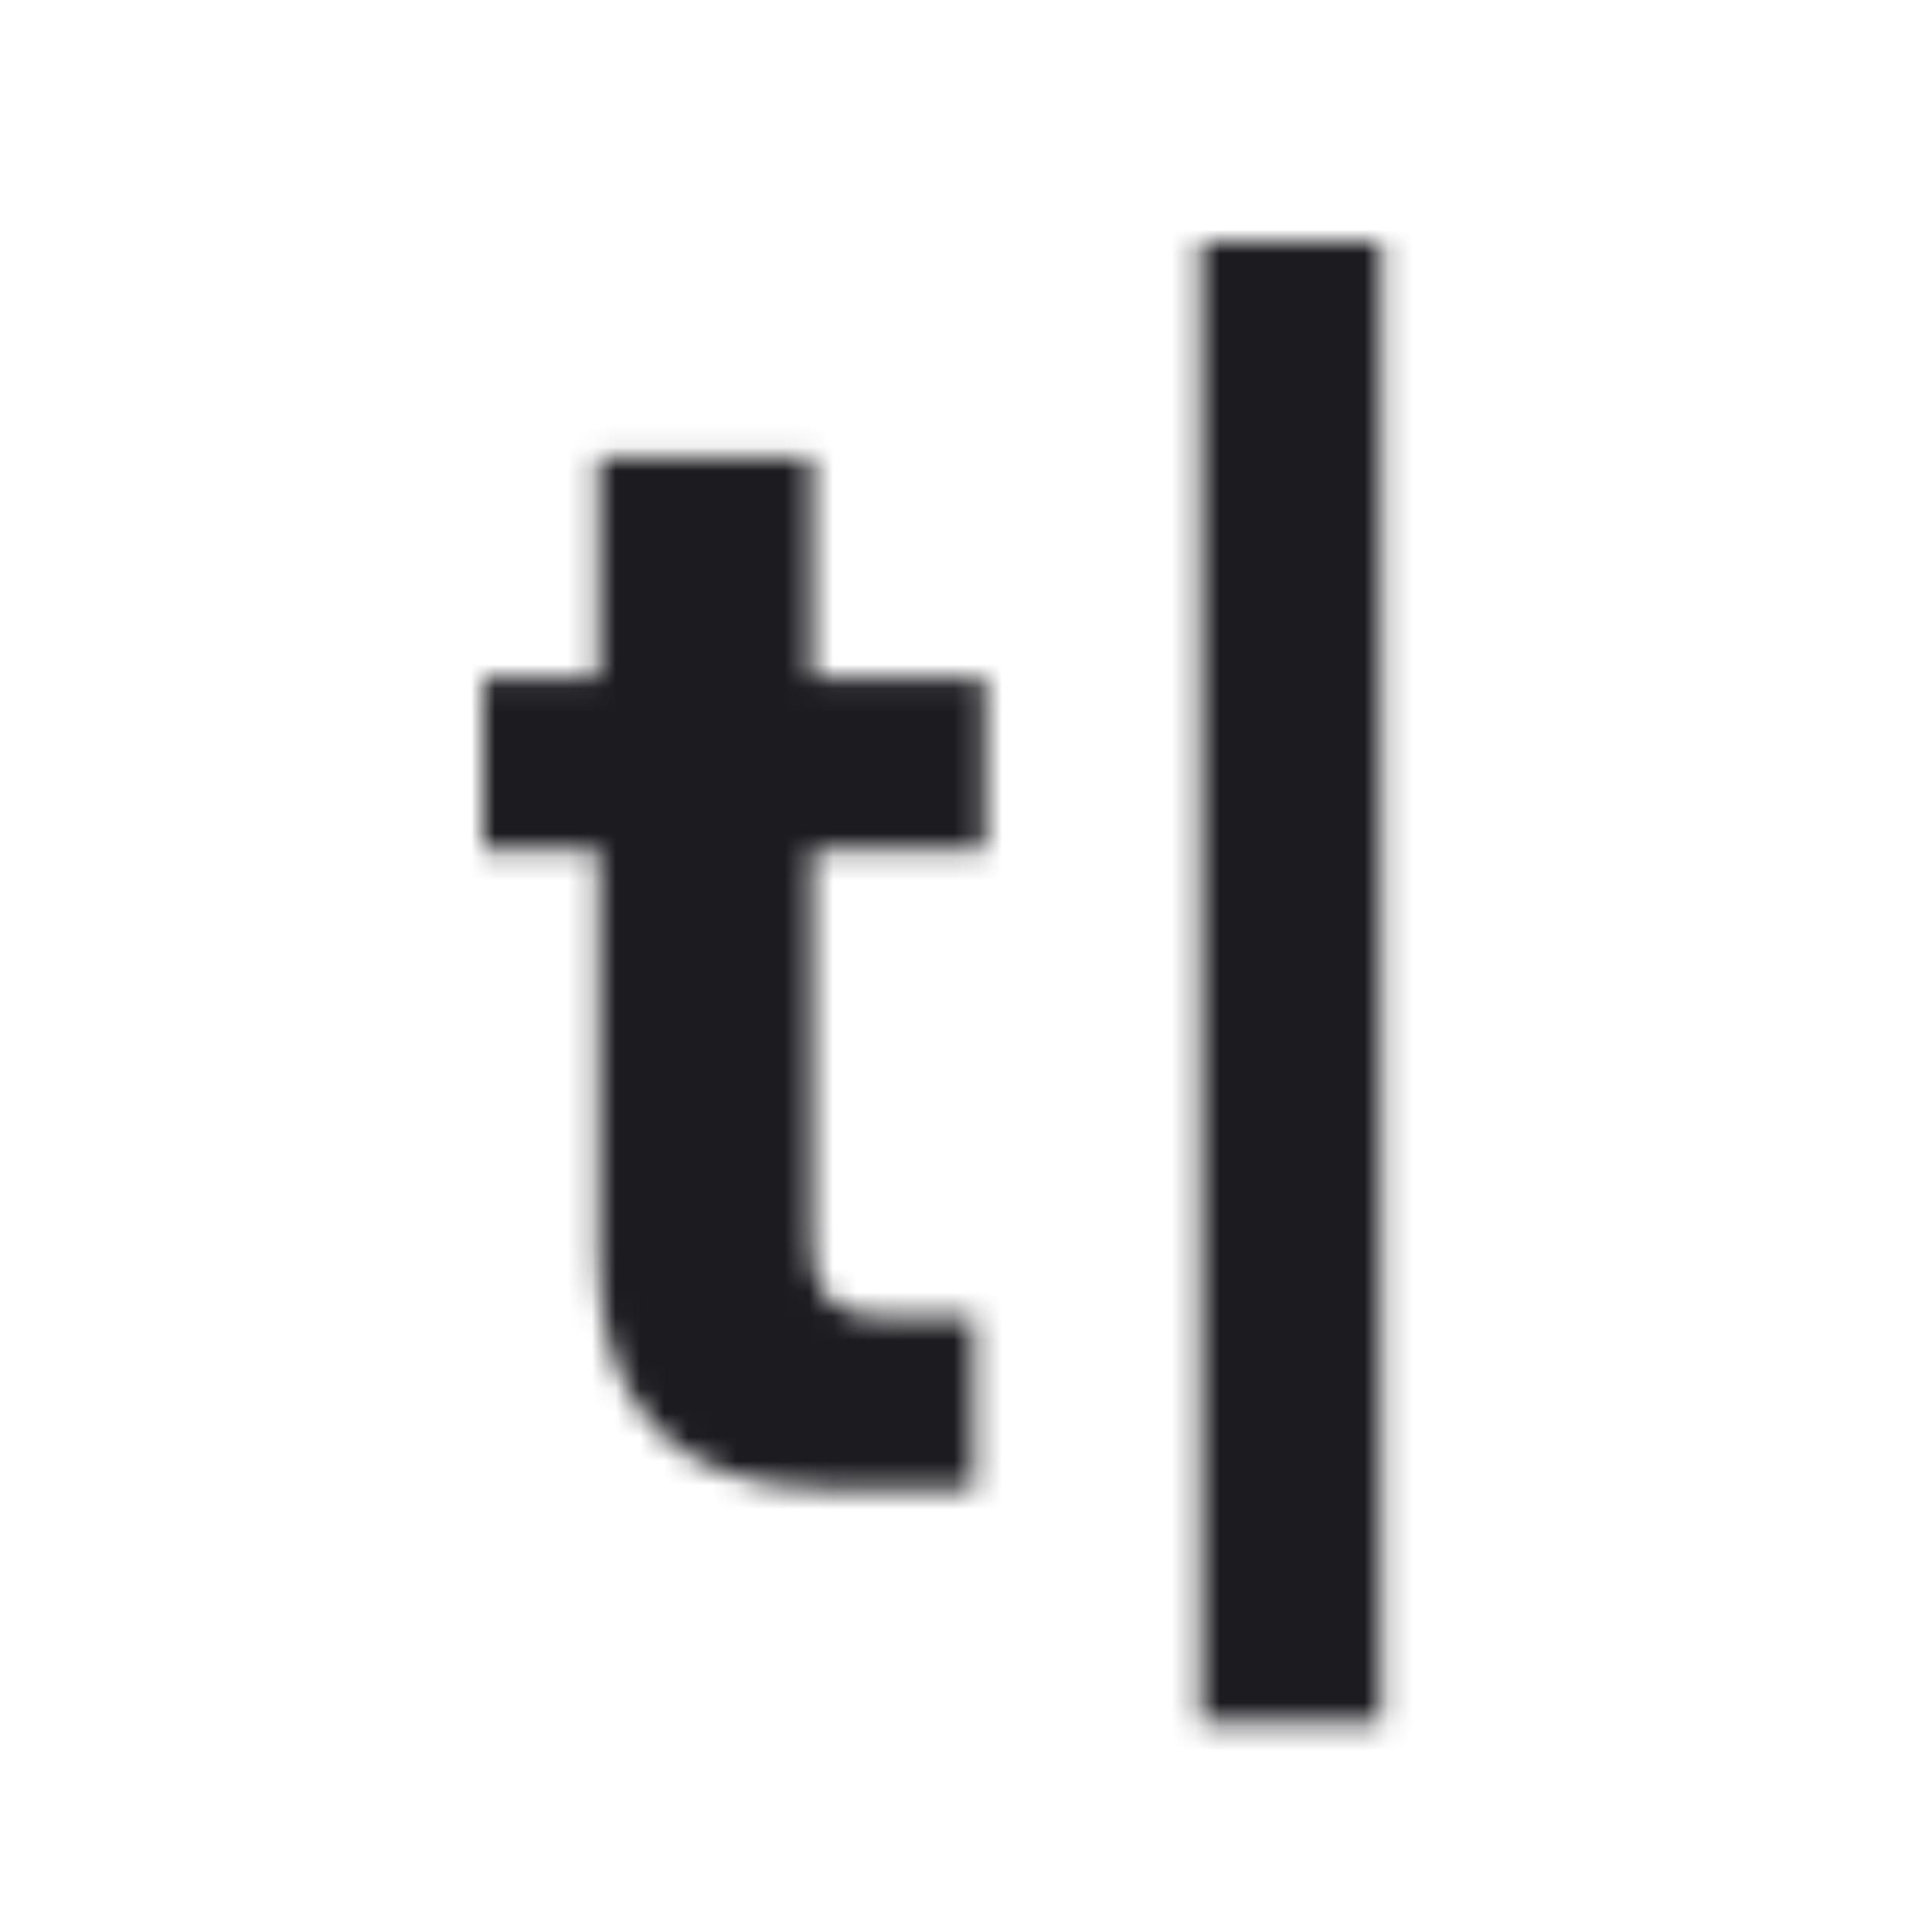 <svg width="80" height="80" viewBox="0 0 80 80" fill="none" xmlns="http://www.w3.org/2000/svg">
<mask id="mask0_5399_14703" style="mask-type:alpha" maskUnits="userSpaceOnUse" x="20" y="10" width="38" height="62">
<path d="M57.195 71.333H49.706V10H57.195V71.333Z" fill="black"/>
<path d="M40.337 61.649H34.268C27.812 61.649 24.777 58.034 24.777 52.094V35.179H20V28.077H24.777V18.91H33.623V28.077H40.789V35.179H33.623V51.448C33.623 53.644 34.462 54.547 36.786 54.547H40.337V61.649Z" fill="black"/>
</mask>
<g mask="url(#mask0_5399_14703)">
<rect x="-1.271" width="80" height="80" fill="#1B1B20"/>
</g>
</svg>
